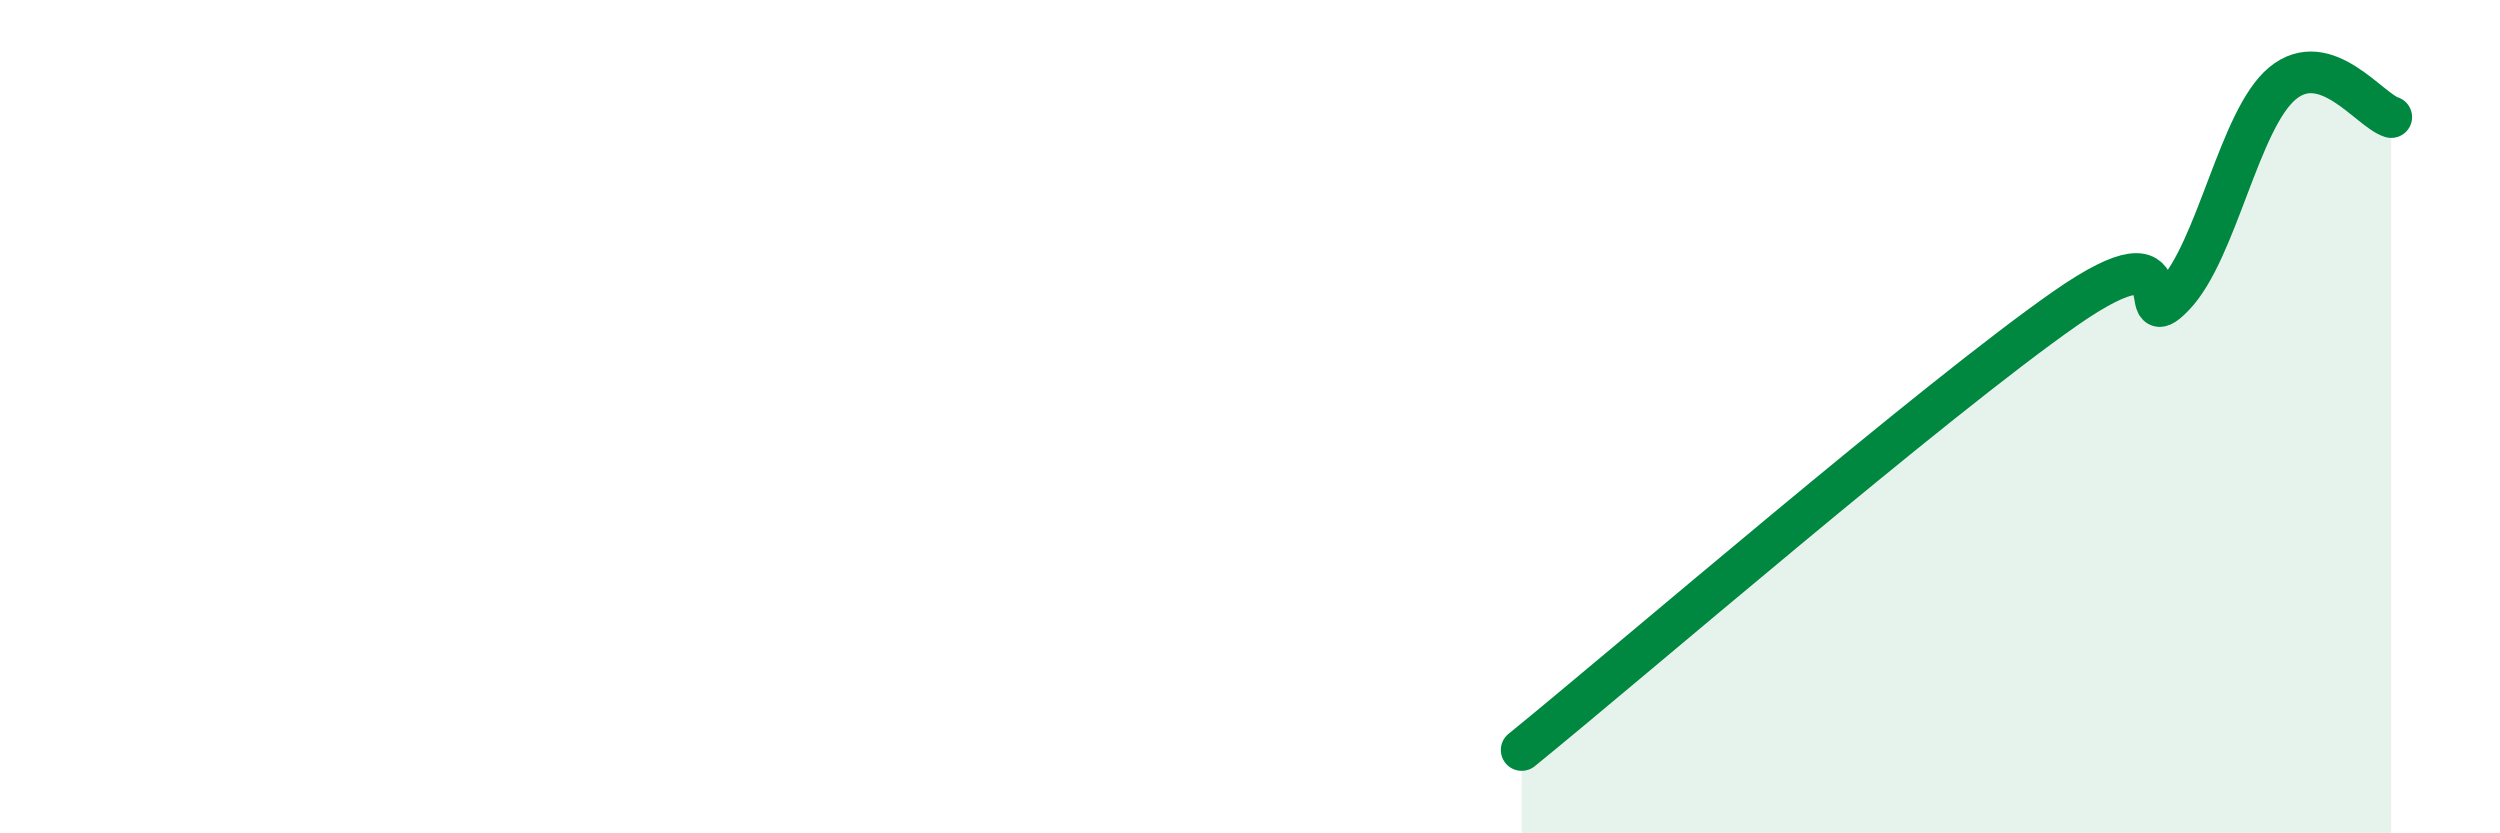 
    <svg width="60" height="20" viewBox="0 0 60 20" xmlns="http://www.w3.org/2000/svg">
      <path
        d="M 36.52,18 C 39.13,15.88 46.44,9.58 49.57,7.4 C 52.7,5.22 51.13,8.18 52.17,7.1 C 53.21,6.02 53.74,2.86 54.78,2 C 55.82,1.14 56.87,2.65 57.39,2.81L57.39 20L36.52 20Z"
        fill="#008740"
        opacity="0.1"
        stroke-linecap="round"
        stroke-linejoin="round"
      />
      <path
        d="M 36.52,18 C 39.13,15.88 46.44,9.58 49.57,7.4 C 52.7,5.22 51.13,8.18 52.17,7.1 C 53.21,6.02 53.74,2.86 54.78,2 C 55.82,1.14 56.87,2.65 57.39,2.81"
        stroke="#008740"
        stroke-width="1"
        fill="none"
        stroke-linecap="round"
        stroke-linejoin="round"
      />
    </svg>
  